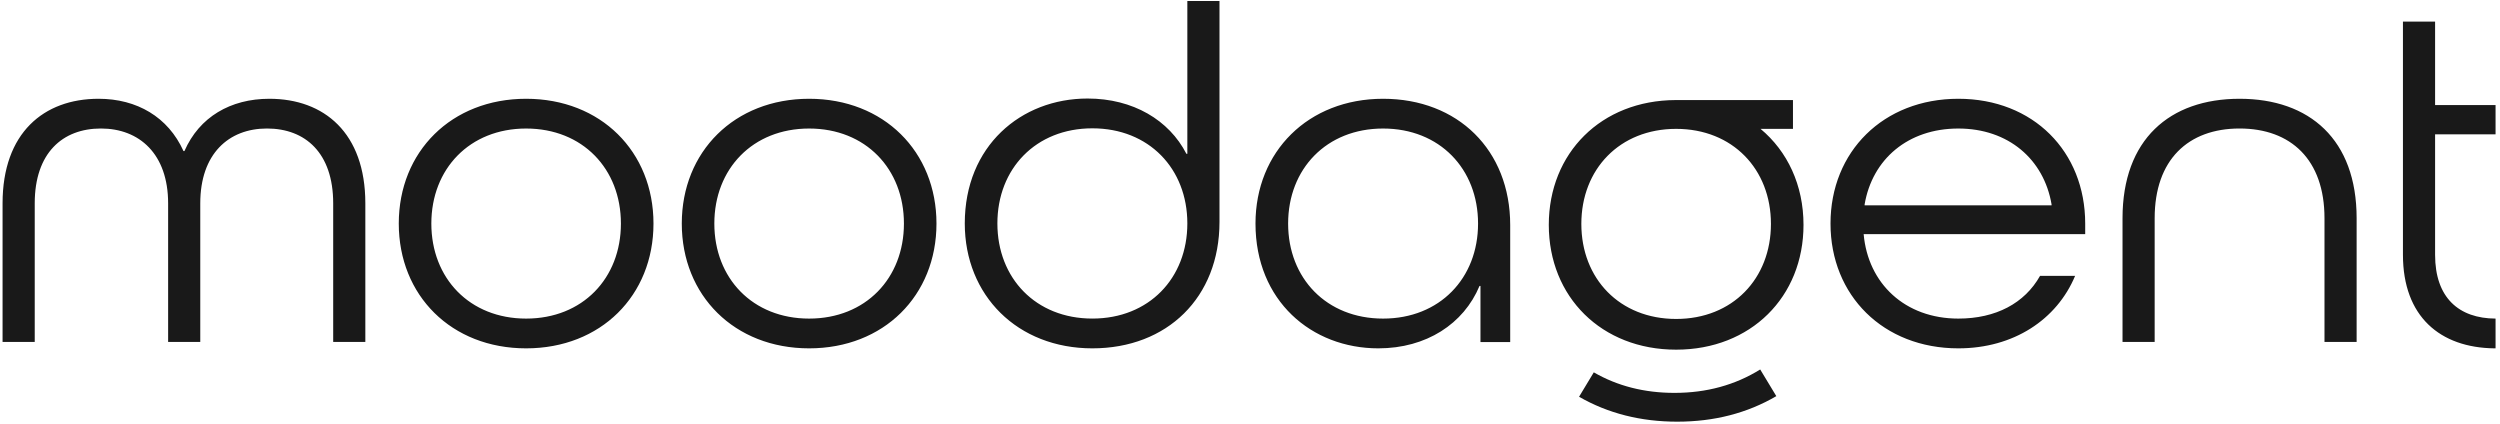 <svg width="112" height="19" viewBox="0 0 112 19" fill="none" xmlns="http://www.w3.org/2000/svg">
	<path fill-rule="evenodd" clip-rule="evenodd" d="M78.857 16.552L79.579 17.747C78.275 18.51 76.795 18.891 75.139 18.891C73.504 18.891 72.038 18.519 70.742 17.775L71.402 16.681C72.463 17.294 73.668 17.601 75.017 17.601C76.452 17.601 77.732 17.251 78.857 16.552ZM80.325 4.483V5.773H78.872C80.078 6.777 80.797 8.294 80.797 10.074C80.797 13.3 78.437 15.665 75.091 15.665C71.745 15.665 69.386 13.3 69.386 10.074C69.386 6.855 71.735 4.493 75.07 4.483H80.325ZM87.734 4.425C91.092 4.425 93.417 6.791 93.417 10.016V10.489H83.492C83.686 12.703 85.344 14.273 87.734 14.273C89.413 14.273 90.705 13.585 91.394 12.359H92.965C92.147 14.316 90.21 15.606 87.734 15.606C84.375 15.606 82.007 13.241 82.007 10.016C82.007 6.791 84.375 4.425 87.734 4.425ZM61.962 4.425C65.315 4.425 67.657 6.726 67.657 10.08V15.326H66.325V12.811H66.282C65.573 14.509 63.897 15.606 61.748 15.606C58.761 15.606 56.246 13.477 56.246 10.016C56.246 6.791 58.61 4.425 61.962 4.425ZM54.633 0.045V9.946C54.633 13.325 52.291 15.606 48.938 15.606C45.586 15.606 43.222 13.239 43.222 10.01C43.222 6.545 45.736 4.414 48.723 4.414C50.765 4.414 52.376 5.383 53.15 6.889H53.193V0.045H54.633ZM36.249 4.425C39.595 4.425 41.954 6.791 41.954 10.016C41.954 13.241 39.595 15.606 36.249 15.606C32.903 15.606 30.544 13.241 30.544 10.016C30.544 6.791 32.903 4.425 36.249 4.425ZM23.57 4.425C26.916 4.425 29.276 6.791 29.276 10.016C29.276 13.241 26.916 15.606 23.57 15.606C20.225 15.606 17.865 13.241 17.865 10.016C17.865 6.791 20.225 4.425 23.57 4.425ZM109.092 0.968V4.708L111.801 4.708V6.019L109.092 6.019V11.414C109.092 13.341 110.158 14.265 111.801 14.273L111.801 15.606L111.749 15.606C109.316 15.578 107.652 14.181 107.652 11.414V0.968H109.092ZM100.333 4.425C103.471 4.425 105.577 6.252 105.577 9.775V15.318H104.137V9.775C104.137 7.154 102.633 5.757 100.333 5.757C98.033 5.757 96.529 7.154 96.529 9.775V15.318H95.089V9.775C95.089 6.252 97.195 4.425 100.333 4.425ZM12.068 4.425C14.518 4.425 16.367 5.951 16.367 9.109V15.318H14.927V9.109C14.927 6.853 13.68 5.757 11.96 5.757C10.24 5.757 8.972 6.896 8.972 9.109V15.318H7.532V9.109C7.532 6.896 6.242 5.757 4.522 5.757C2.802 5.757 1.556 6.853 1.556 9.109V15.318H0.115V9.109C0.115 5.951 1.964 4.425 4.415 4.425C6.134 4.425 7.532 5.242 8.22 6.767H8.263C8.929 5.242 10.326 4.425 12.068 4.425ZM75.091 5.773C72.56 5.773 70.844 7.58 70.844 10.031C70.844 12.483 72.56 14.289 75.091 14.289C77.622 14.289 79.338 12.483 79.338 10.031C79.338 7.58 77.622 5.773 75.091 5.773ZM61.962 5.758C59.427 5.758 57.708 7.565 57.708 10.016C57.708 12.467 59.427 14.273 61.962 14.273C64.498 14.273 66.217 12.467 66.217 10.016C66.217 7.565 64.498 5.758 61.962 5.758ZM36.249 5.758C33.718 5.758 32.002 7.565 32.002 10.016C32.002 12.467 33.718 14.273 36.249 14.273C38.78 14.273 40.496 12.467 40.496 10.016C40.496 7.565 38.78 5.758 36.249 5.758ZM23.57 5.758C21.04 5.758 19.324 7.565 19.324 10.016C19.324 12.467 21.04 14.273 23.57 14.273C26.102 14.273 27.817 12.467 27.817 10.016C27.817 7.565 26.102 5.758 23.57 5.758ZM48.938 5.749C46.403 5.749 44.683 7.557 44.683 10.01C44.683 12.464 46.403 14.272 48.938 14.272C51.474 14.272 53.193 12.464 53.193 10.01C53.193 7.557 51.474 5.749 48.938 5.749ZM87.734 5.758C85.473 5.758 83.88 7.135 83.535 9.156V9.199H91.91V9.156C91.566 7.135 89.973 5.758 87.734 5.758Z" fill="#191919"/>
	<mask id="mask0_0_5" style="mask-type:alpha" maskUnits="userSpaceOnUse" x="0" y="0" width="112" height="19">
	<path fill-rule="evenodd" clip-rule="evenodd" d="M78.857 16.552L79.579 17.747C78.275 18.51 76.795 18.891 75.139 18.891C73.504 18.891 72.038 18.519 70.742 17.775L71.402 16.681C72.463 17.294 73.668 17.601 75.017 17.601C76.452 17.601 77.732 17.251 78.857 16.552ZM80.325 4.483V5.773H78.872C80.078 6.777 80.797 8.294 80.797 10.074C80.797 13.3 78.437 15.665 75.091 15.665C71.745 15.665 69.386 13.3 69.386 10.074C69.386 6.855 71.735 4.493 75.07 4.483H80.325ZM87.734 4.425C91.092 4.425 93.417 6.791 93.417 10.016V10.489H83.492C83.686 12.703 85.344 14.273 87.734 14.273C89.413 14.273 90.705 13.585 91.394 12.359H92.965C92.147 14.316 90.21 15.606 87.734 15.606C84.375 15.606 82.007 13.241 82.007 10.016C82.007 6.791 84.375 4.425 87.734 4.425ZM61.962 4.425C65.315 4.425 67.657 6.726 67.657 10.08V15.326H66.325V12.811H66.282C65.573 14.509 63.897 15.606 61.748 15.606C58.761 15.606 56.246 13.477 56.246 10.016C56.246 6.791 58.61 4.425 61.962 4.425ZM54.633 0.045V9.946C54.633 13.325 52.291 15.606 48.938 15.606C45.586 15.606 43.222 13.239 43.222 10.01C43.222 6.545 45.736 4.414 48.723 4.414C50.765 4.414 52.376 5.383 53.15 6.889H53.193V0.045H54.633ZM36.249 4.425C39.595 4.425 41.954 6.791 41.954 10.016C41.954 13.241 39.595 15.606 36.249 15.606C32.903 15.606 30.544 13.241 30.544 10.016C30.544 6.791 32.903 4.425 36.249 4.425ZM23.57 4.425C26.916 4.425 29.276 6.791 29.276 10.016C29.276 13.241 26.916 15.606 23.57 15.606C20.225 15.606 17.865 13.241 17.865 10.016C17.865 6.791 20.225 4.425 23.57 4.425ZM109.092 0.968V4.708L111.801 4.708V6.019L109.092 6.019V11.414C109.092 13.341 110.158 14.265 111.801 14.273L111.801 15.606L111.749 15.606C109.316 15.578 107.652 14.181 107.652 11.414V0.968H109.092ZM100.333 4.425C103.471 4.425 105.577 6.252 105.577 9.775V15.318H104.137V9.775C104.137 7.154 102.633 5.757 100.333 5.757C98.033 5.757 96.529 7.154 96.529 9.775V15.318H95.089V9.775C95.089 6.252 97.195 4.425 100.333 4.425ZM12.068 4.425C14.518 4.425 16.367 5.951 16.367 9.109V15.318H14.927V9.109C14.927 6.853 13.68 5.757 11.96 5.757C10.24 5.757 8.972 6.896 8.972 9.109V15.318H7.532V9.109C7.532 6.896 6.242 5.757 4.522 5.757C2.802 5.757 1.556 6.853 1.556 9.109V15.318H0.115V9.109C0.115 5.951 1.964 4.425 4.415 4.425C6.134 4.425 7.532 5.242 8.22 6.767H8.263C8.929 5.242 10.326 4.425 12.068 4.425ZM75.091 5.773C72.56 5.773 70.844 7.58 70.844 10.031C70.844 12.483 72.56 14.289 75.091 14.289C77.622 14.289 79.338 12.483 79.338 10.031C79.338 7.58 77.622 5.773 75.091 5.773ZM61.962 5.758C59.427 5.758 57.708 7.565 57.708 10.016C57.708 12.467 59.427 14.273 61.962 14.273C64.498 14.273 66.217 12.467 66.217 10.016C66.217 7.565 64.498 5.758 61.962 5.758ZM36.249 5.758C33.718 5.758 32.002 7.565 32.002 10.016C32.002 12.467 33.718 14.273 36.249 14.273C38.78 14.273 40.496 12.467 40.496 10.016C40.496 7.565 38.78 5.758 36.249 5.758ZM23.57 5.758C21.04 5.758 19.324 7.565 19.324 10.016C19.324 12.467 21.04 14.273 23.57 14.273C26.102 14.273 27.817 12.467 27.817 10.016C27.817 7.565 26.102 5.758 23.57 5.758ZM48.938 5.749C46.403 5.749 44.683 7.557 44.683 10.01C44.683 12.464 46.403 14.272 48.938 14.272C51.474 14.272 53.193 12.464 53.193 10.01C53.193 7.557 51.474 5.749 48.938 5.749ZM87.734 5.758C85.473 5.758 83.88 7.135 83.535 9.156V9.199H91.91V9.156C91.566 7.135 89.973 5.758 87.734 5.758Z" fill="white"/>
	</mask>
	<g mask="url(#mask0_0_5)">
	</g>
</svg>